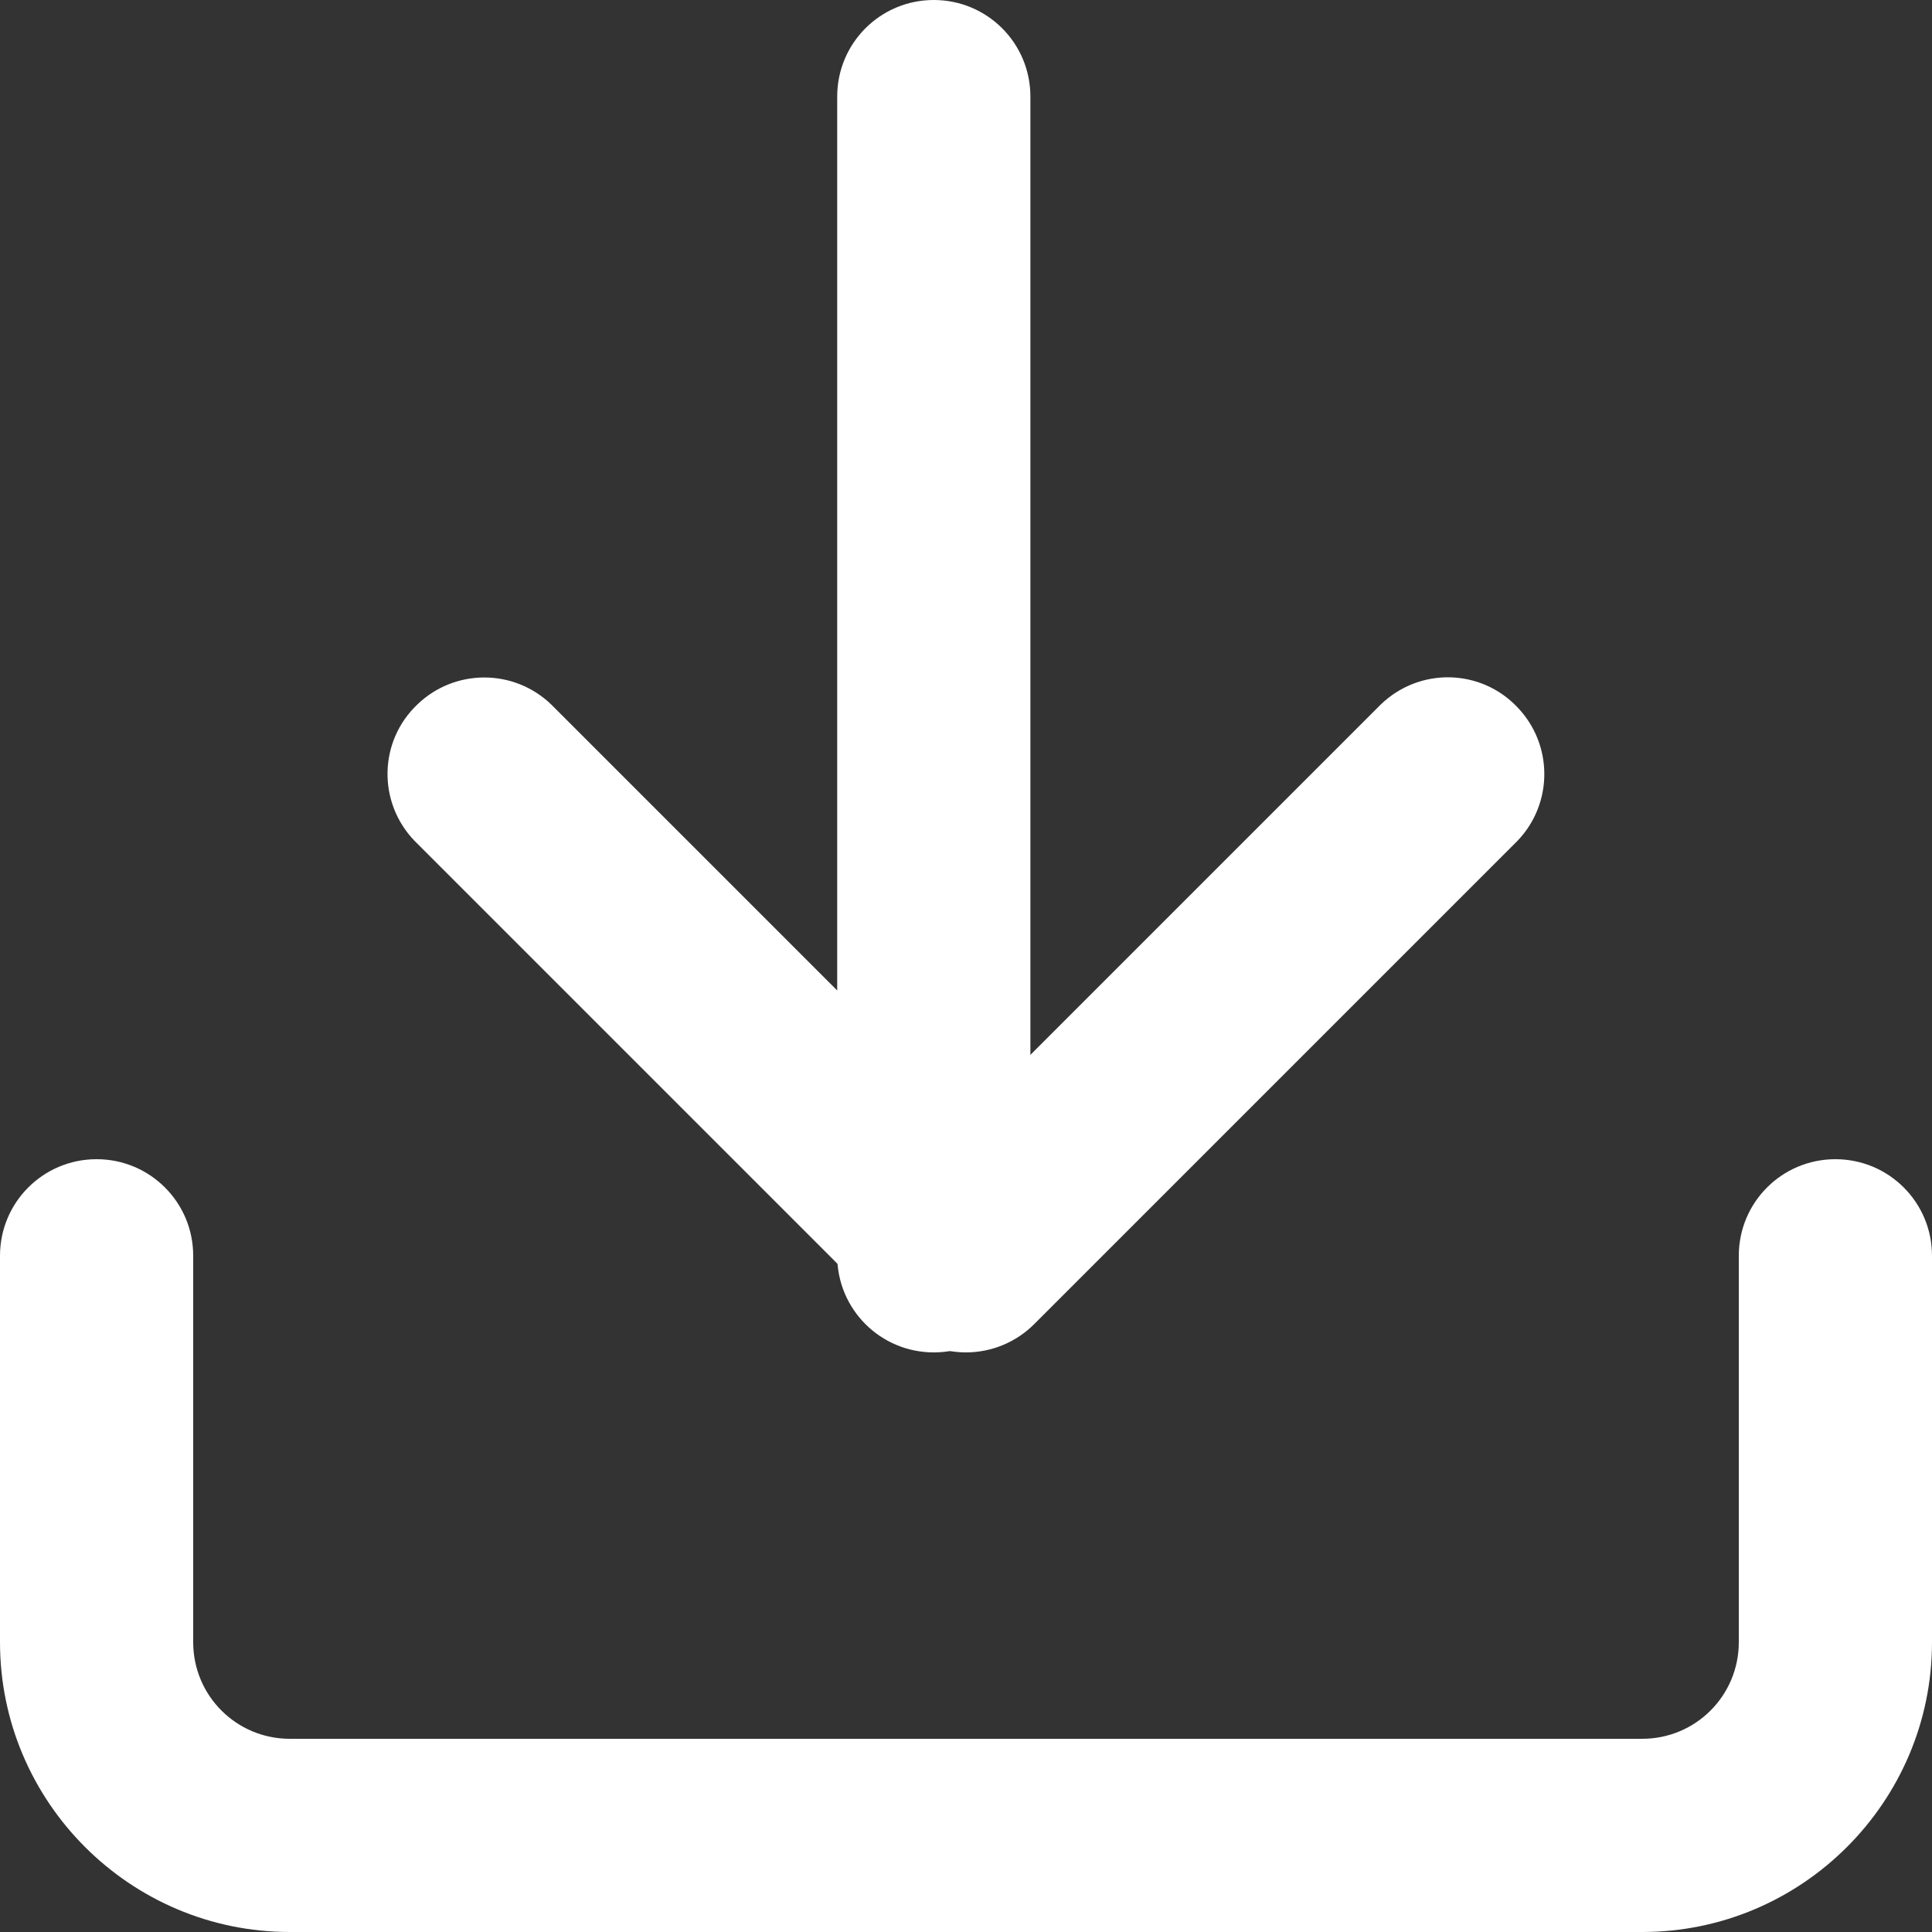 <?xml version="1.0" encoding="UTF-8"?>
<svg id="_レイヤー_2" data-name="レイヤー 2" xmlns="http://www.w3.org/2000/svg" viewBox="0 0 30 30">
  <rect x="0" y="0" width="30" height="30" fill="#333333" stroke="none"/>
  <defs>
    <style>
      .cls-1 {
        fill: #fff;
      }
    </style>
  </defs>
  <g id="_レイヤー_1-2" data-name="レイヤー 1">
    <g id="_グループ_42" data-name="グループ 42">
      <path id="_パス_50" data-name="パス 50" class="cls-1" d="m25.5,30H4.5c-2.48,0-4.5-2.02-4.5-4.5v-6c0-.83.67-1.5,1.5-1.5s1.5.67,1.5,1.5v6c0,.83.67,1.5,1.5,1.5h21c.83,0,1.5-.67,1.5-1.5v-6c0-.83.67-1.5,1.5-1.5s1.5.67,1.5,1.5v6c0,2.48-2.02,4.5-4.5,4.5Z"/>
      <path id="_パス_51" data-name="パス 51" class="cls-1" d="m15,21c-.4,0-.78-.16-1.06-.44l-7.5-7.5c-.58-.6-.56-1.55.04-2.12.58-.56,1.5-.56,2.08,0l6.44,6.44,6.44-6.44c.6-.58,1.55-.56,2.12.04.56.58.56,1.5,0,2.08l-7.5,7.5c-.28.28-.66.44-1.06.44Z"/>
      <path id="_パス_52" data-name="パス 52" class="cls-1" d="m14.5,21c-.83,0-1.5-.67-1.5-1.5V1.5c0-.83.67-1.5,1.5-1.5s1.5.67,1.5,1.5v18c0,.83-.67,1.5-1.5,1.5Z"/>
    </g>
  </g>
</svg>